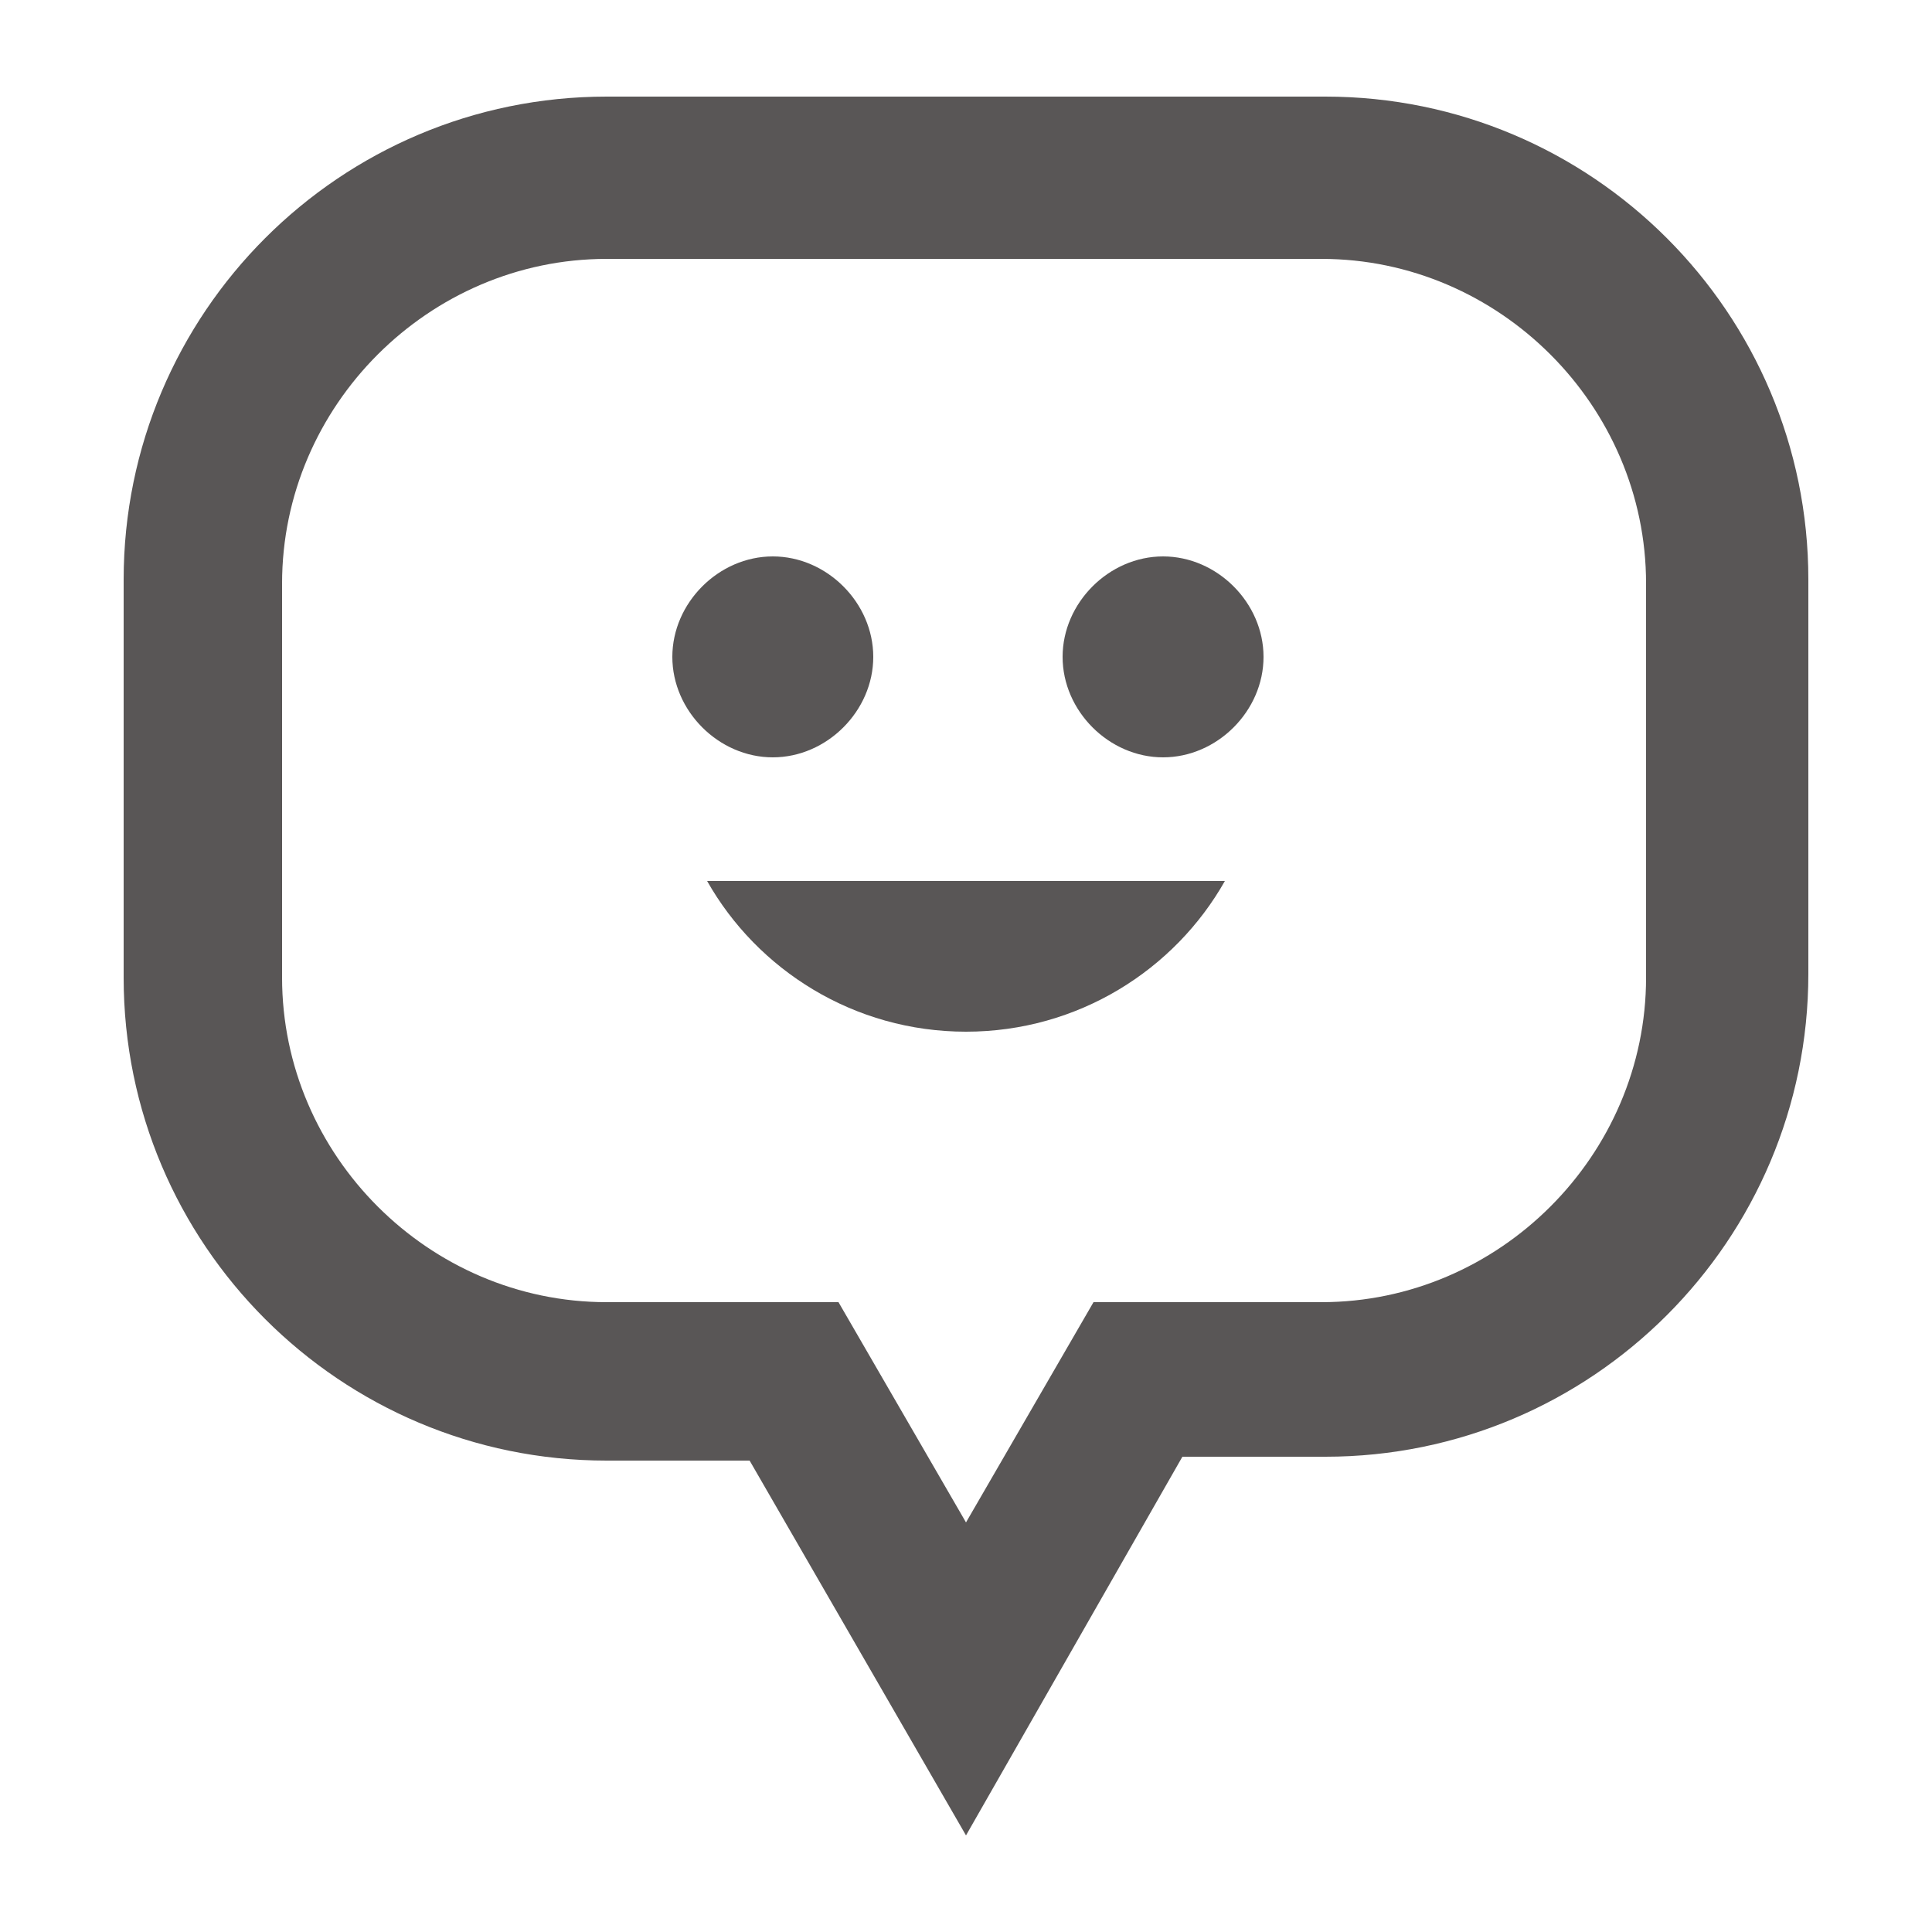 <?xml version="1.0" encoding="utf-8"?>
<!-- Generator: Adobe Illustrator 27.9.0, SVG Export Plug-In . SVG Version: 6.00 Build 0)  -->
<svg version="1.1" id="icons" xmlns="http://www.w3.org/2000/svg" xmlns:xlink="http://www.w3.org/1999/xlink" x="0px" y="0px"
	 viewBox="0 0 50 50" style="enable-background:new 0 0 50 50;" xml:space="preserve">
<style type="text/css">
	.st0{fill:#595656;}
</style>
<g>
	<g>
		<path class="st0" d="M25,47.5l-5.6-9.7h-3.7c-6.9,0-12.5-5.6-12.5-12.5V15c0-6.9,5.6-12.5,12.5-12.5h18.6
			c6.9,0,12.5,5.6,12.5,12.5v10.2c0,6.9-5.6,12.5-12.5,12.5h-3.7L25,47.5z M15.7,6.7c-4.6,0-8.4,3.8-8.4,8.4v10.2
			c0,4.6,3.8,8.4,8.4,8.4h6l3.3,5.7l3.3-5.7h5.9c4.6,0,8.4-3.8,8.4-8.4V15.1c0-4.6-3.8-8.4-8.4-8.4C34.1,6.7,15.7,6.7,15.7,6.7z"/>
	</g>
	<g>
		<g>
			<path class="st0" d="M22.6,17c0-1.4-1.2-2.6-2.6-2.6s-2.6,1.2-2.6,2.6s1.2,2.6,2.6,2.6C21.4,19.6,22.6,18.4,22.6,17z"/>
			<path class="st0" d="M32.7,17c0-1.4-1.2-2.6-2.6-2.6s-2.6,1.2-2.6,2.6s1.2,2.6,2.6,2.6S32.7,18.4,32.7,17z"/>
		</g>
		<path class="st0" d="M18.3,22.8c1.3,2.3,3.8,3.9,6.7,3.9s5.4-1.6,6.7-3.9H18.3z"/>
	</g>
</g>
</svg>
